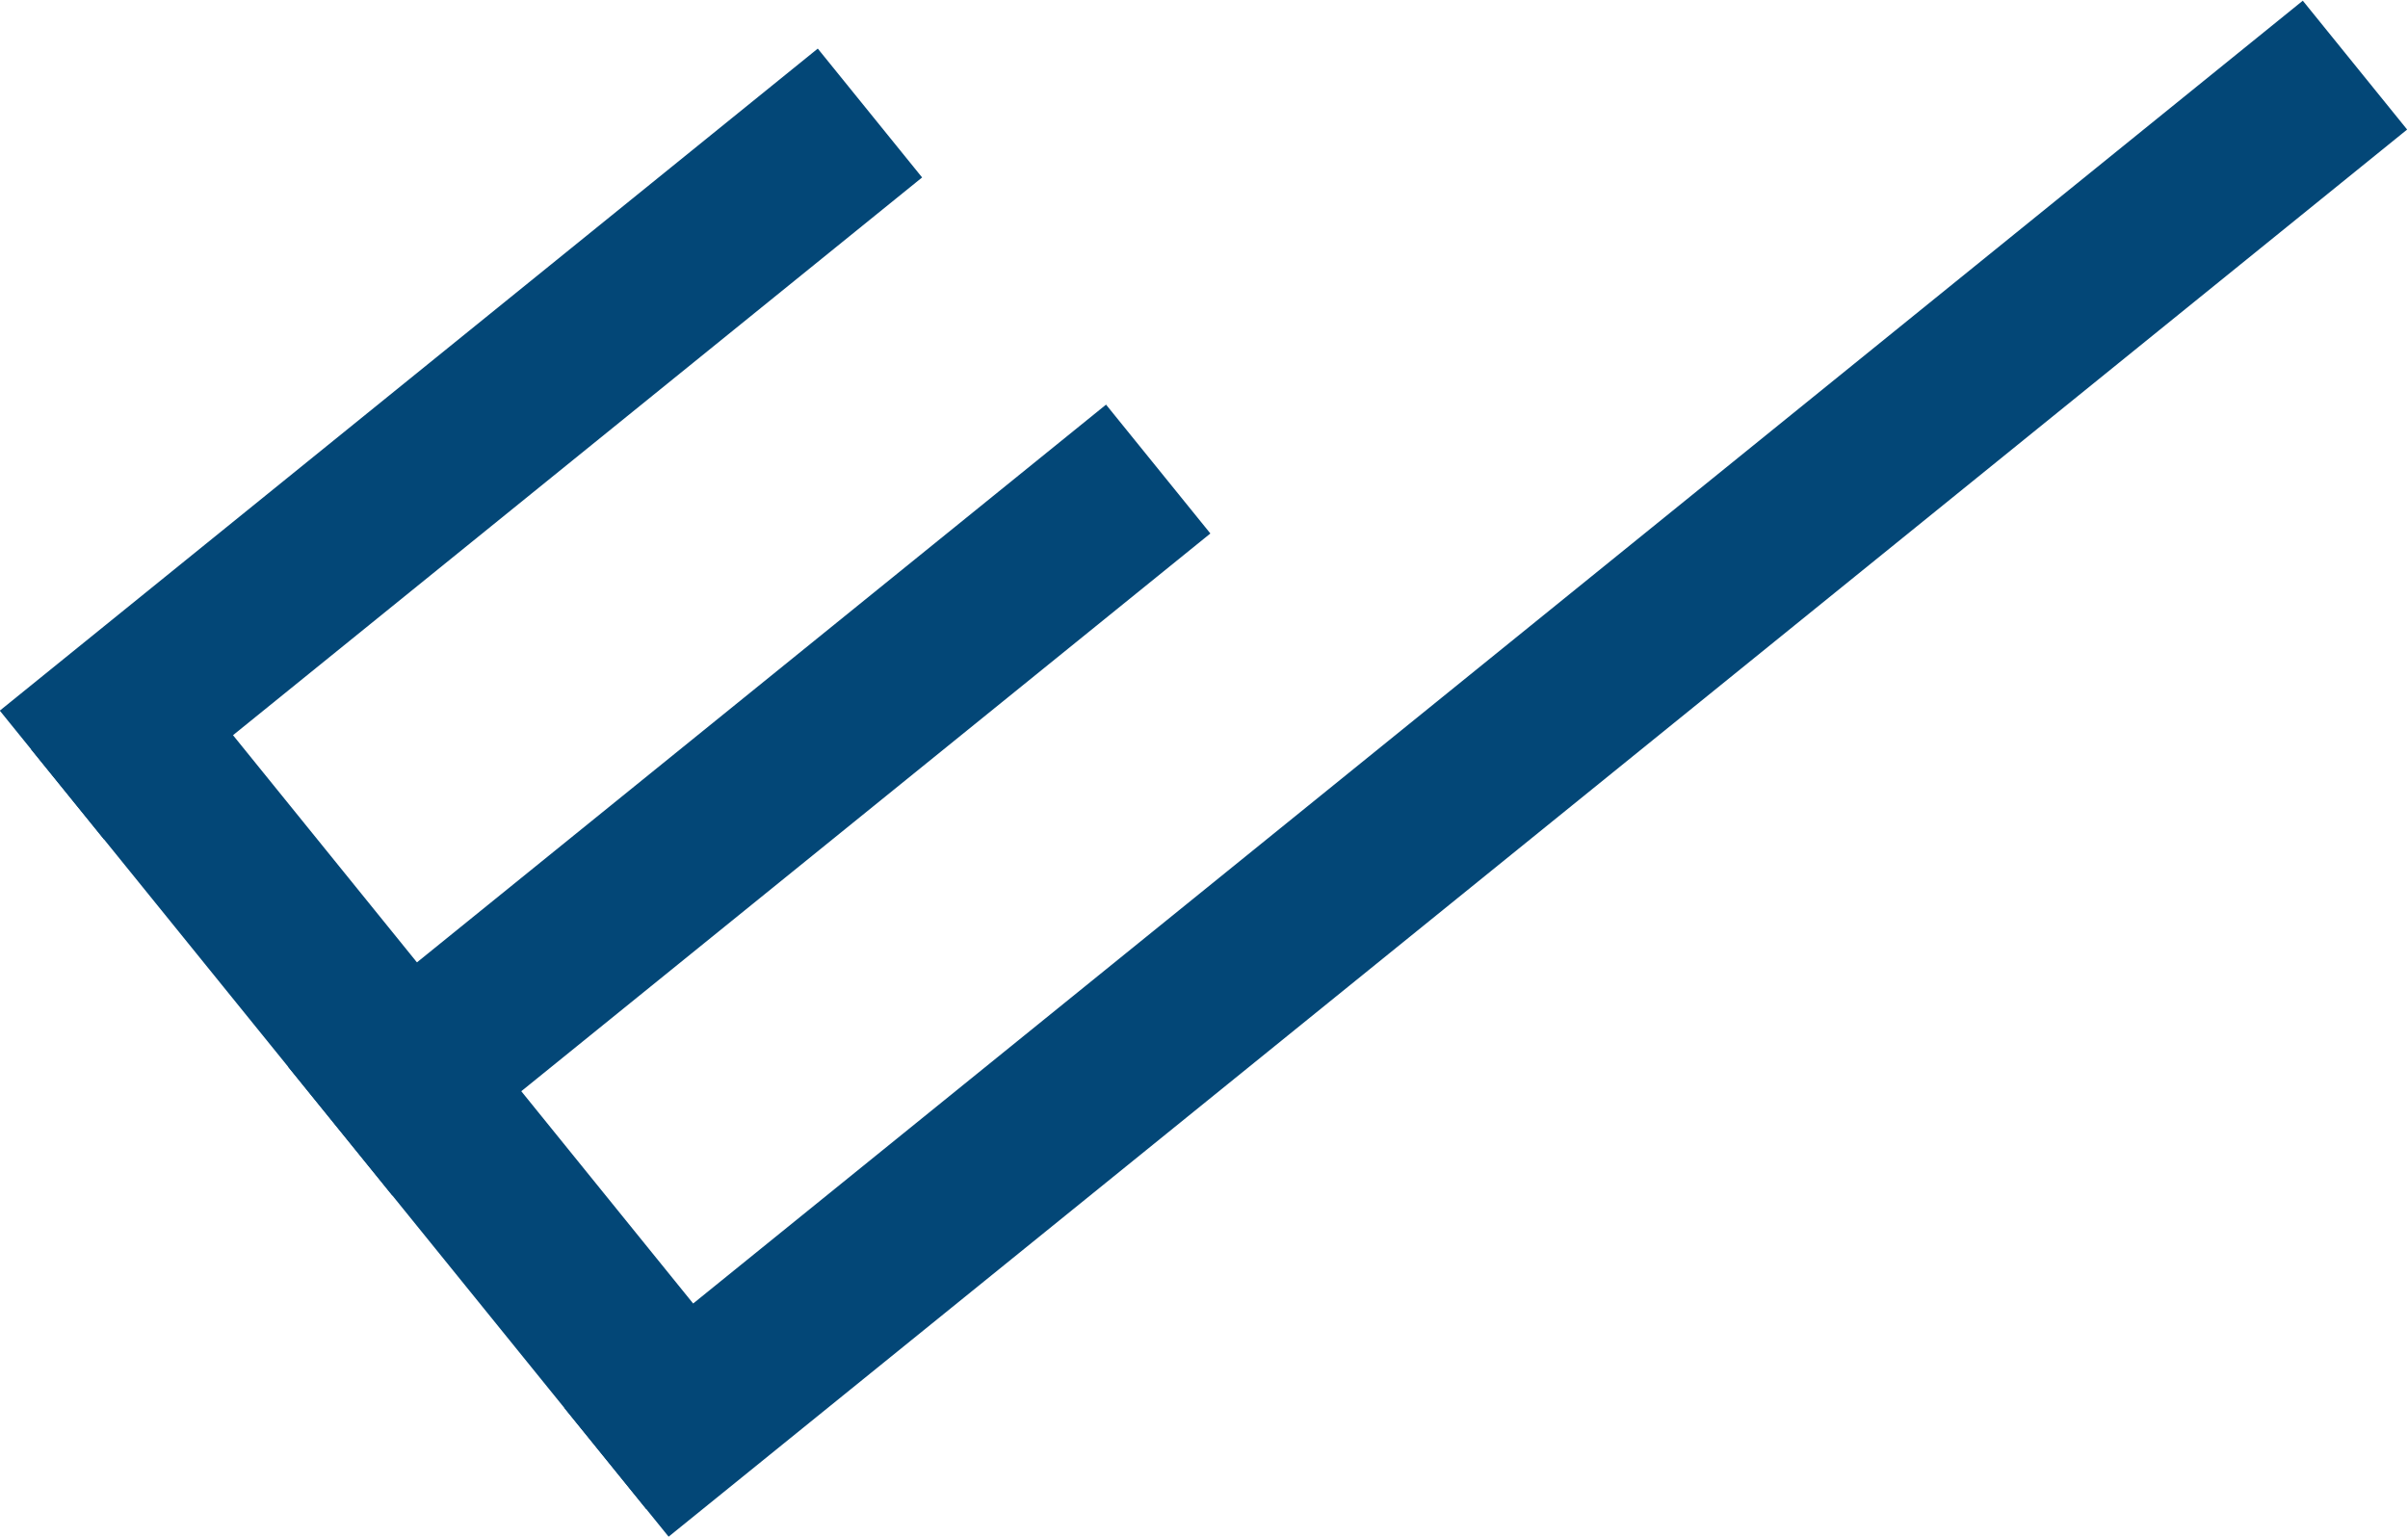 <svg xmlns="http://www.w3.org/2000/svg" width="1596.895" height="1019.281" viewBox="0 0 1596.895 1019.281">
  <g id="グループ_1476" data-name="グループ 1476" transform="matrix(0.777, -0.629, 0.629, 0.777, -433.812, 479.018)">
    <rect id="長方形_1" data-name="長方形 1" width="698.137" height="110" transform="translate(342 267)" fill="#034777"/>
    <rect id="長方形_2" data-name="長方形 2" width="110" height="648.543" transform="translate(342 300.063)" fill="#034777"/>
    <rect id="長方形_3" data-name="長方形 3" width="698.137" height="110" transform="translate(342 570.925)" fill="#034777"/>
    <rect id="長方形_4" data-name="長方形 4" width="1483.814" height="110" transform="translate(342 862.133)" fill="#034777"/>
  </g>
</svg>
